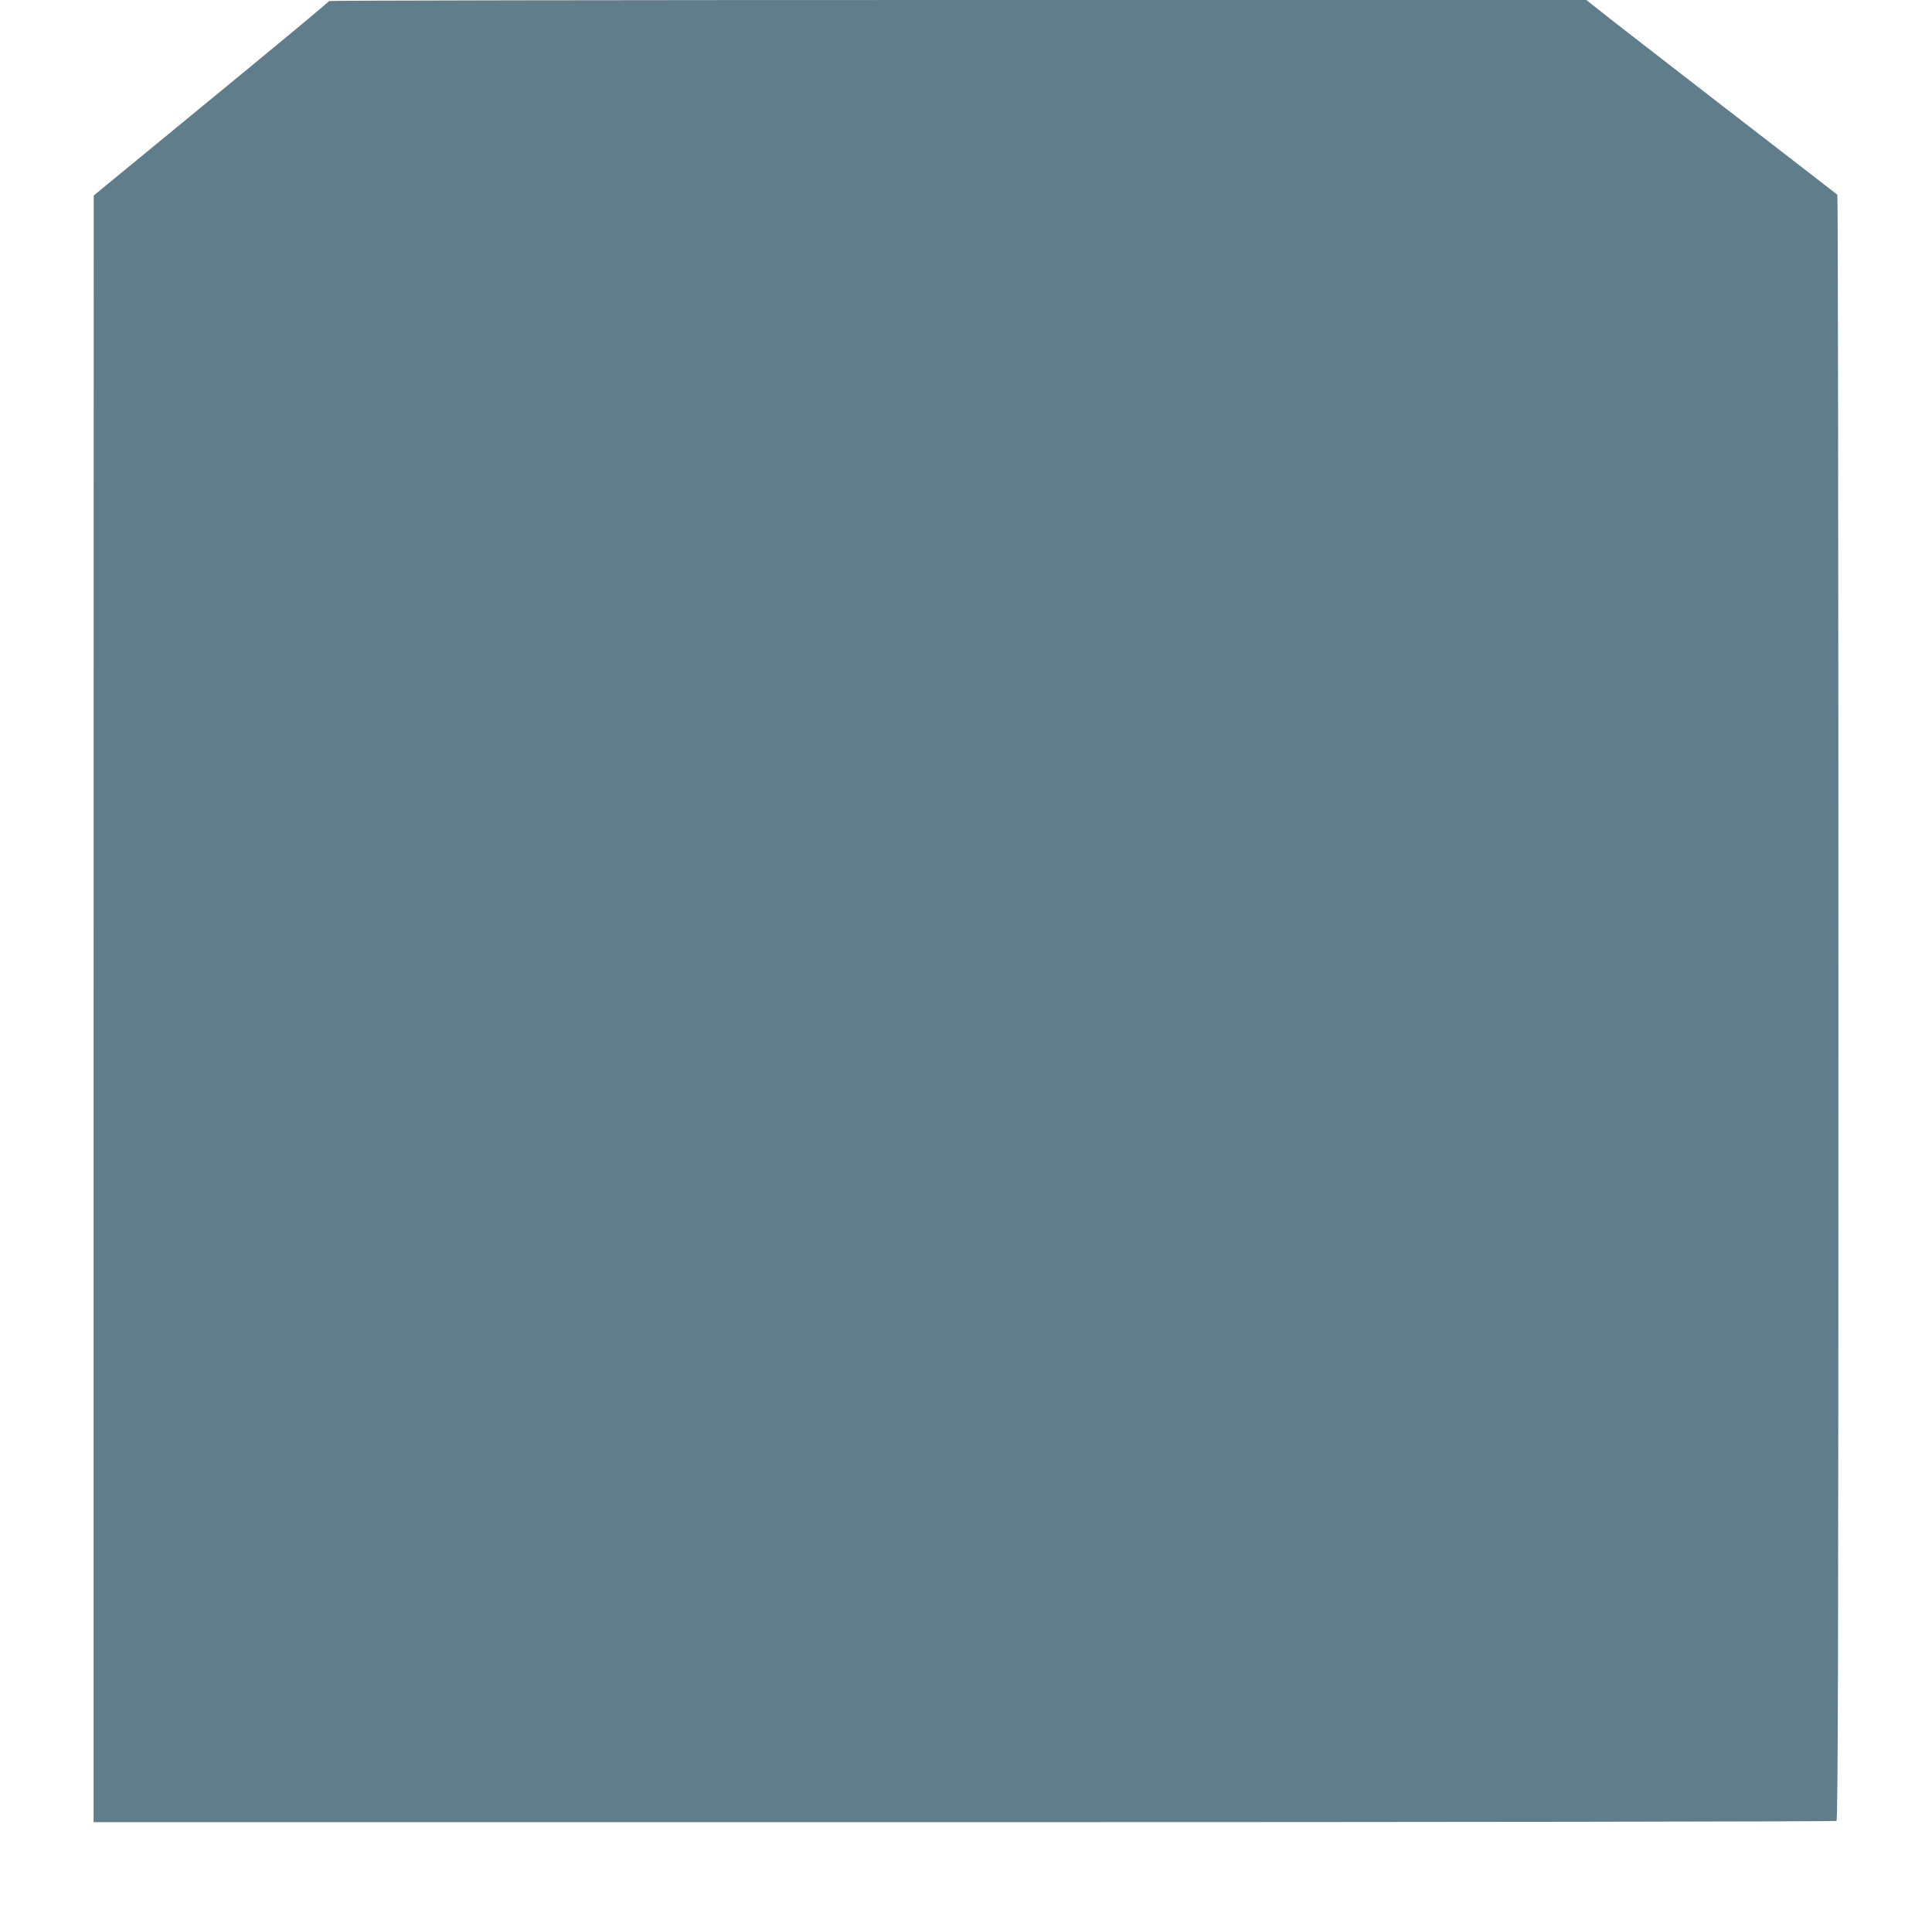 <?xml version="1.0" standalone="no"?>
<!DOCTYPE svg PUBLIC "-//W3C//DTD SVG 20010904//EN"
 "http://www.w3.org/TR/2001/REC-SVG-20010904/DTD/svg10.dtd">
<svg version="1.0" xmlns="http://www.w3.org/2000/svg"
 width="1280pt" height="1272pt" viewBox="0 0 1280 1272"
 preserveAspectRatio="xMidYMid meet">
<g transform="translate(0,1272) scale(0.1,-0.1)"
fill="#607d8b" stroke="none">
<path d="M2180 12713 c0 -5 -351 -296 -780 -648 l-779 -640 -1 -5387 0 -5388
5768 0 c3172 0 5773 4 5779 8 10 6 13 1132 13 5387 0 2958 -3 5382 -7 5385 -4
4 -348 270 -763 590 -415 321 -788 610 -827 642 l-73 58 -4165 0 c-2291 0
-4165 -3 -4165 -7z"/>
</g>
</svg>
